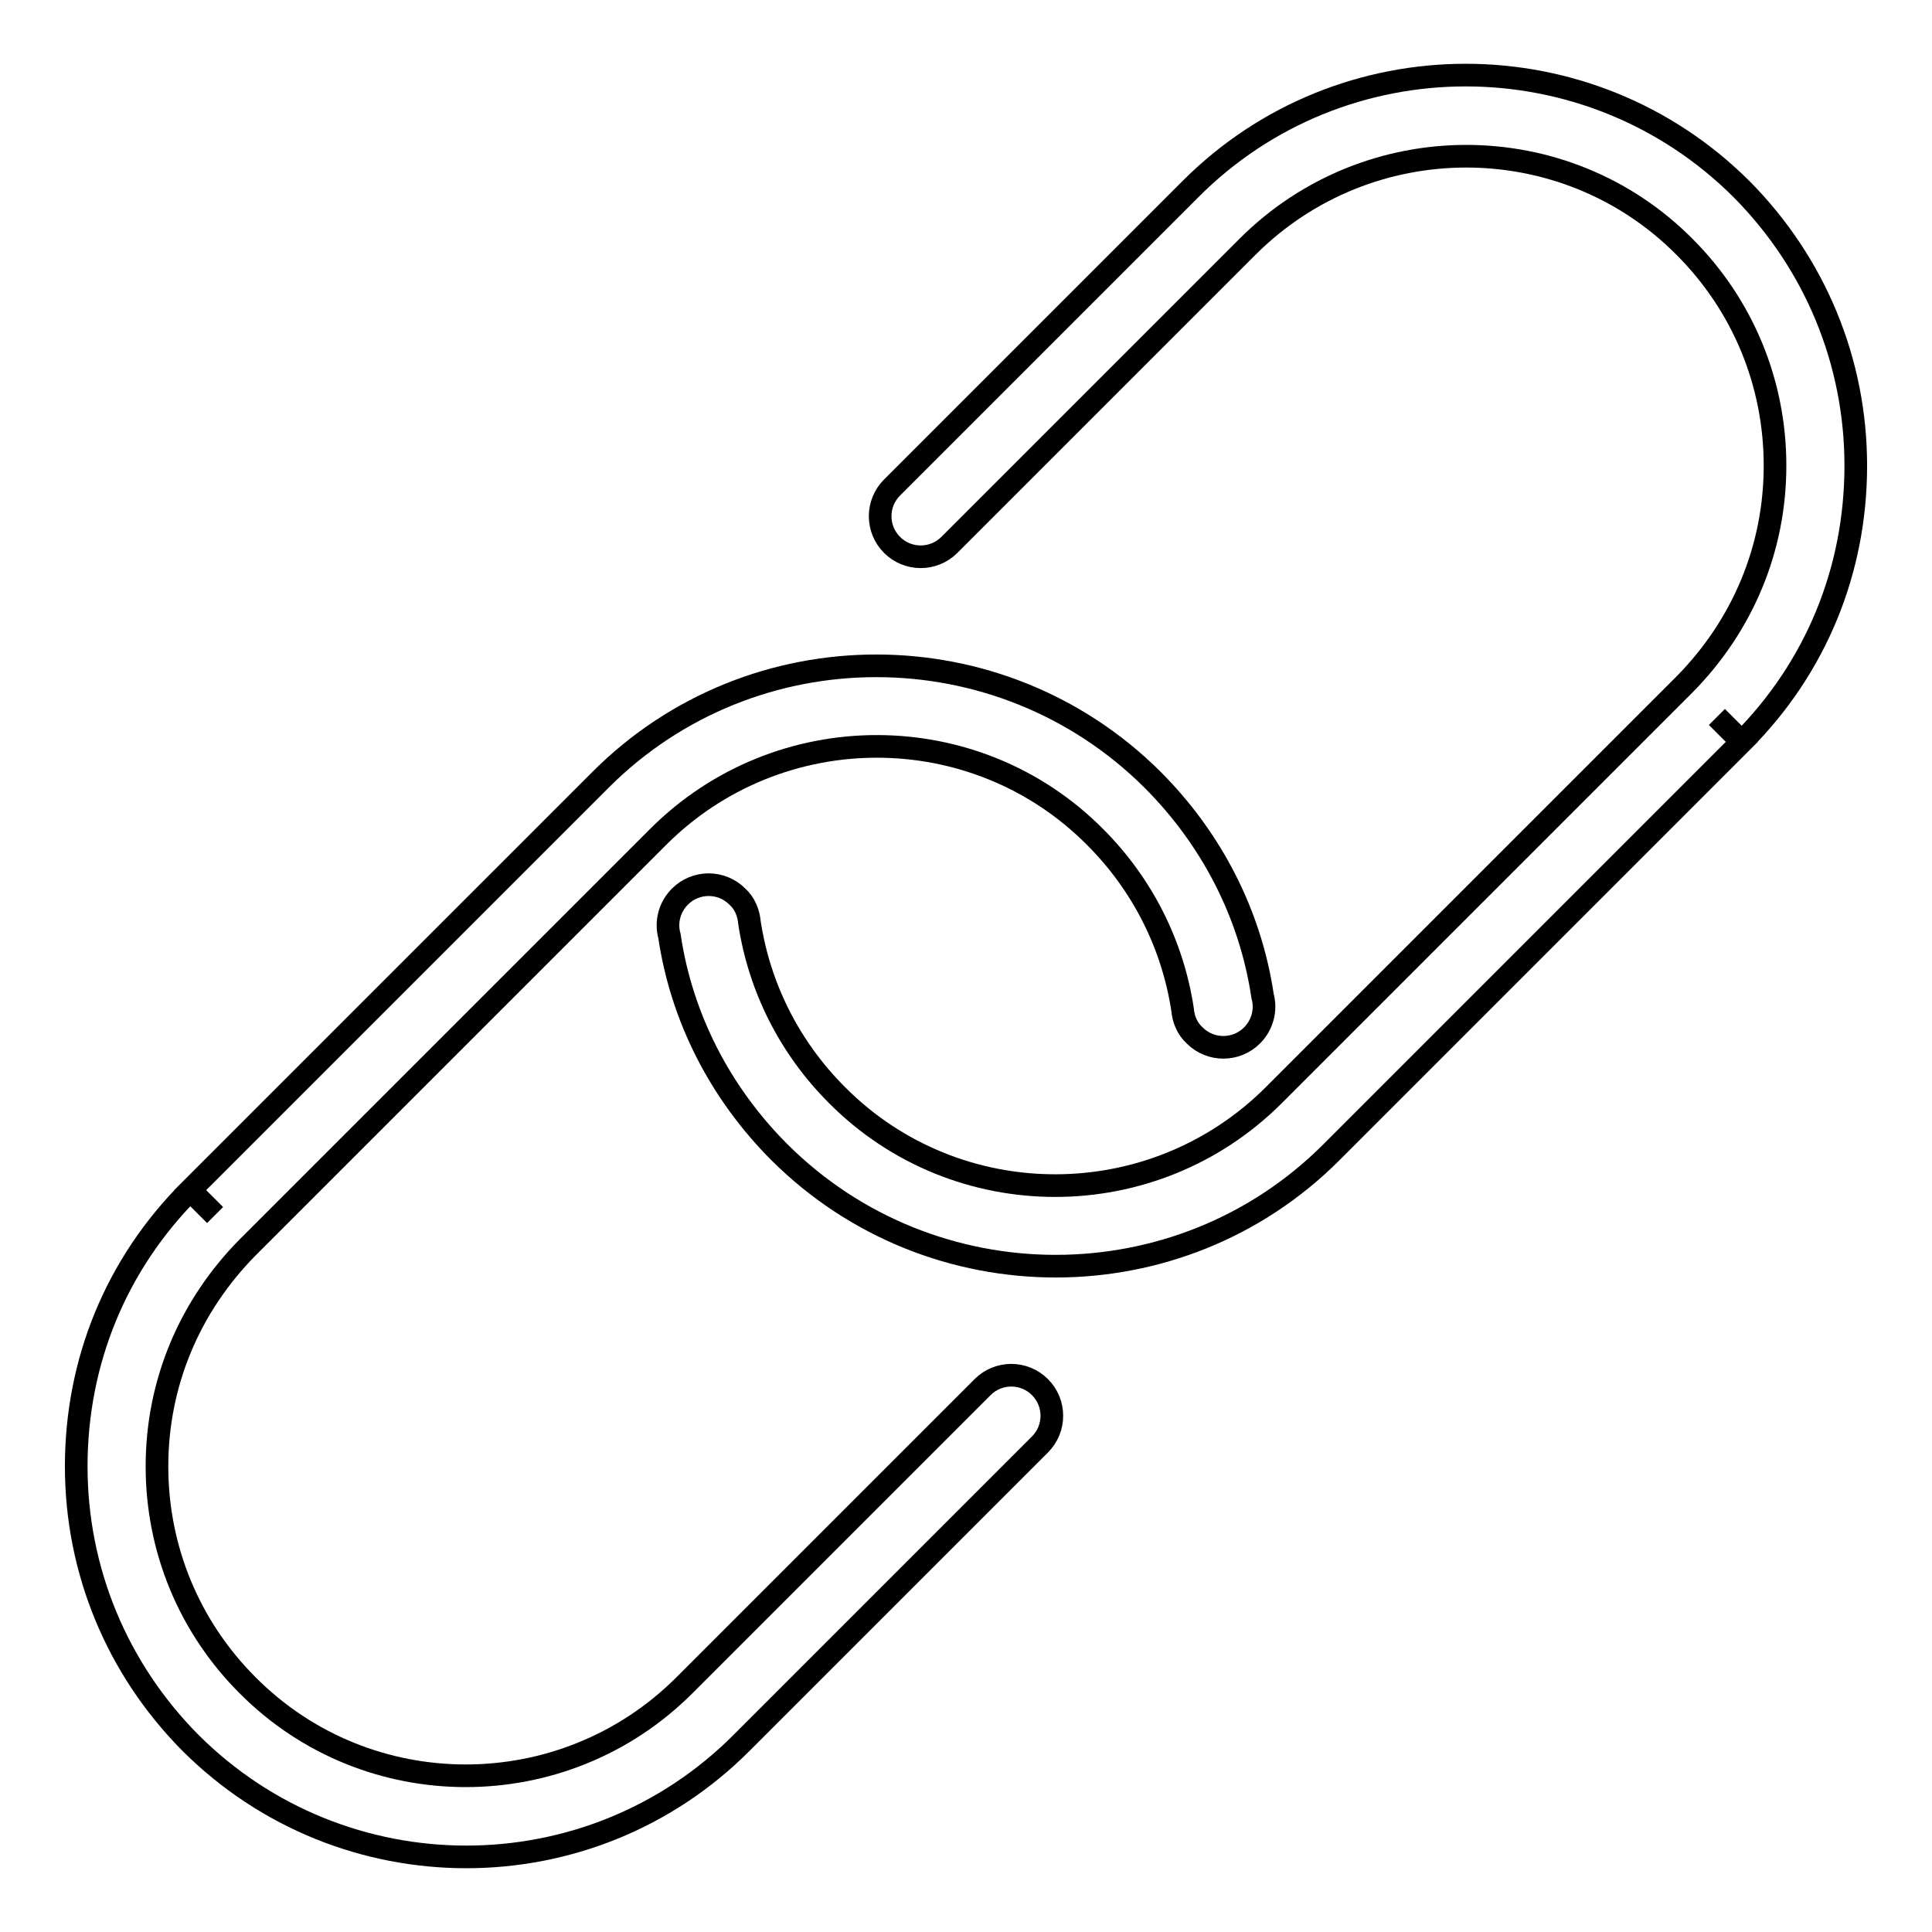 <?xml version="1.0" encoding="utf-8"?>
<!-- Svg Vector Icons : http://www.onlinewebfonts.com/icon -->
<!DOCTYPE svg PUBLIC "-//W3C//DTD SVG 1.1//EN" "http://www.w3.org/Graphics/SVG/1.1/DTD/svg11.dtd">
<svg version="1.1" xmlns="http://www.w3.org/2000/svg" xmlns:xlink="http://www.w3.org/1999/xlink" x="0px" y="0px" viewBox="0 0 256 256" enable-background="new 0 0 256 256" xml:space="preserve">
<g> <path stroke-width="3" fill-opacity="0" stroke="#000000"  d="M79.6,103.3l-54.4,54.4l3.3,3.3l-3.3-3.3c-9.8,9.8-15.1,22.7-15.1,36.6c0,13.8,5.4,26.8,15.1,36.6 c20.2,20.2,53,20.2,73.1,0l39.5-39.5c0,0,0,0,0,0c2.1-2.1,2.1-5.5,0-7.6c-2.1-2.1-5.5-2.1-7.6,0c0,0,0,0,0,0l0,0l-39.5,39.5 c-16,16-42,16-57.9,0c-7.7-7.7-12-18-12-29s4.3-21.2,12-29l54.4-54.4c16-16,42-16,57.9,0c6.3,6.3,10.3,14.3,11.6,22.9c0,0,0,0,0,0 c0.1,1.2,0.6,2.5,1.6,3.4c2.1,2.1,5.5,2.1,7.6,0c1.4-1.4,1.9-3.4,1.4-5.2c-1.6-10.8-6.7-20.8-14.6-28.7 C132.5,83.2,99.7,83.2,79.6,103.3z M176.4,152.7l54.4-54.4l-3.3-3.3l3.3,3.3c9.8-9.8,15.1-22.7,15.1-36.6 c0-13.8-5.4-26.8-15.1-36.6c-20.2-20.2-53-20.2-73.1,0l-39.5,39.5c0,0,0,0,0,0c-2.1,2.1-2.1,5.5,0,7.6c2.1,2.1,5.5,2.1,7.6,0 c0,0,0,0,0,0l0,0l39.5-39.5c16-16,42-16,57.9,0c7.7,7.7,12,18,12,29s-4.3,21.2-12,29l-54.4,54.4c-16,16-42,16-57.9,0 c-6.3-6.3-10.3-14.3-11.6-22.9c0,0,0,0,0,0c-0.1-1.2-0.6-2.5-1.6-3.4c-2.1-2.1-5.5-2.1-7.6,0c-1.4,1.4-1.9,3.4-1.4,5.2 c1.6,10.8,6.7,20.8,14.6,28.7C123.5,172.8,156.3,172.8,176.4,152.7z"/></g>
</svg>